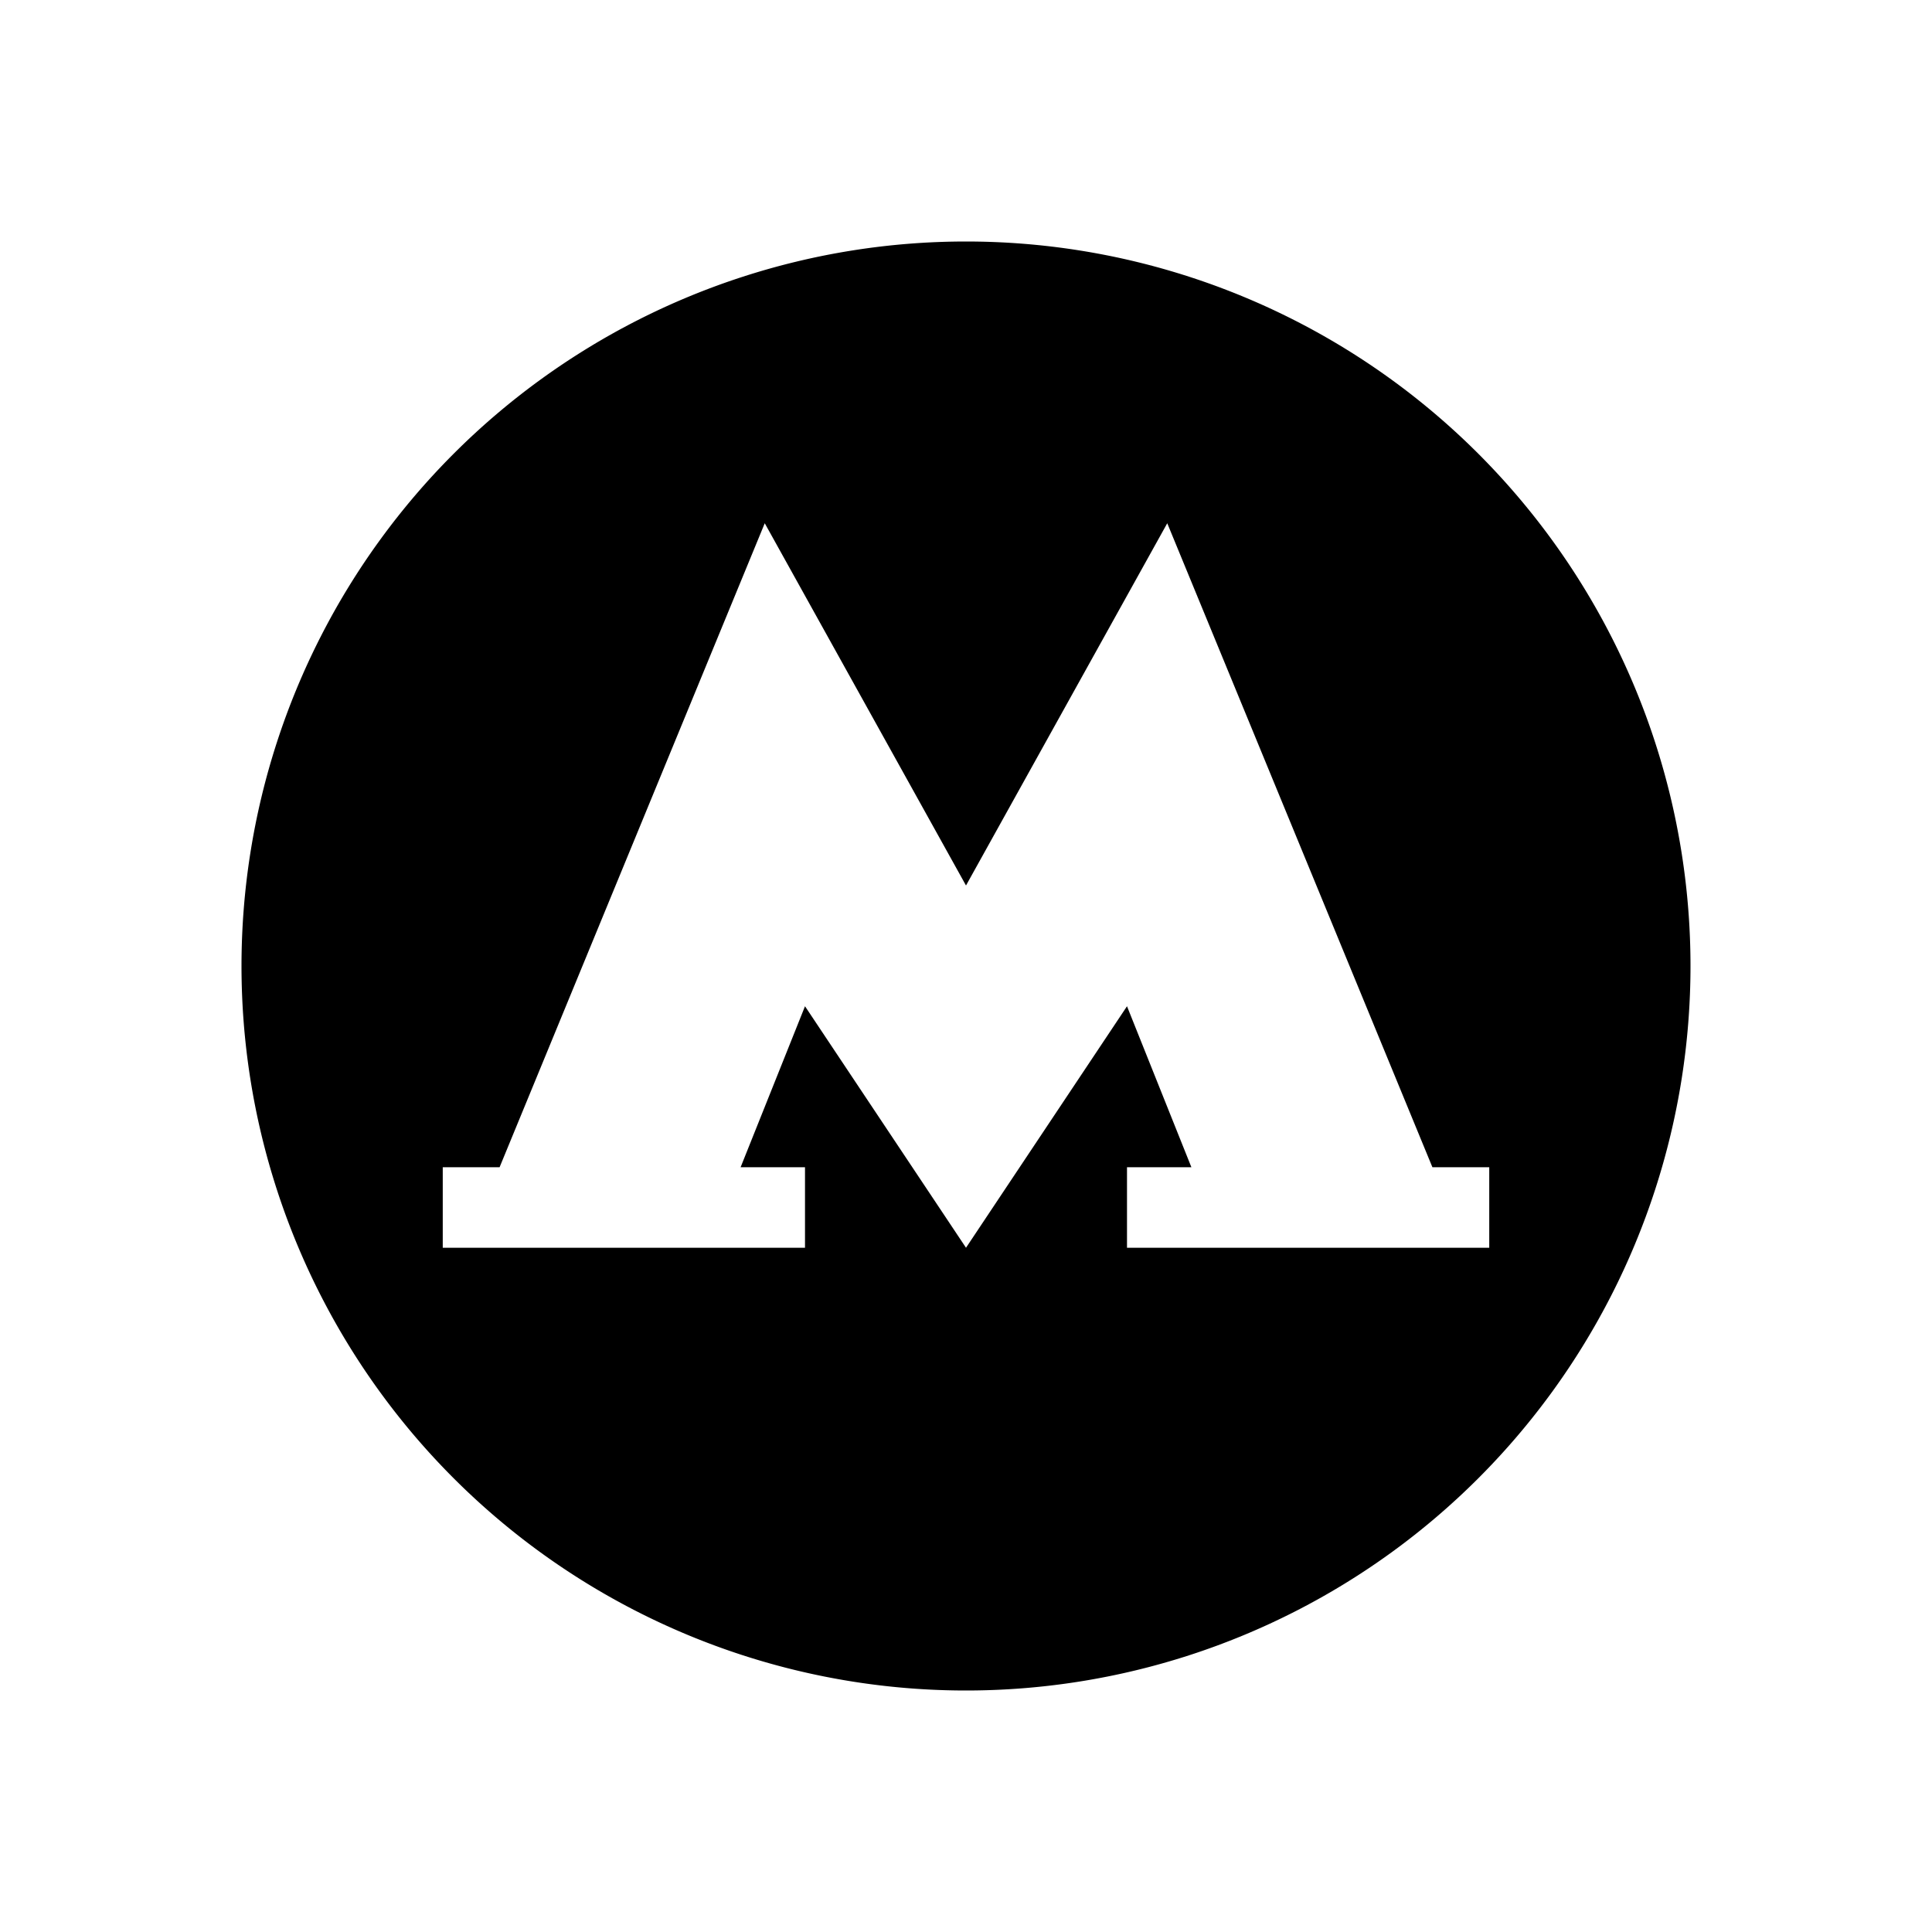 <svg xmlns="http://www.w3.org/2000/svg" xmlns:xlink="http://www.w3.org/1999/xlink" width="24" height="24" viewBox="0 0 24 24">
    <defs>
        <path id="a" d="M14.8 14.5H14v1h4.5v-1h-.706l-3.294-8L12 11 9.5 6.5l-3.294 8H5.5v1H10v-1h-.8l.8-2 2 3 2-3 .8 2zM12 3a9 9 0 1 1 0 18 9 9 0 0 1 0-18z"/>
    </defs>
    <use fill="black" fill-rule="evenodd" xlink:href="#a"/>
</svg>
